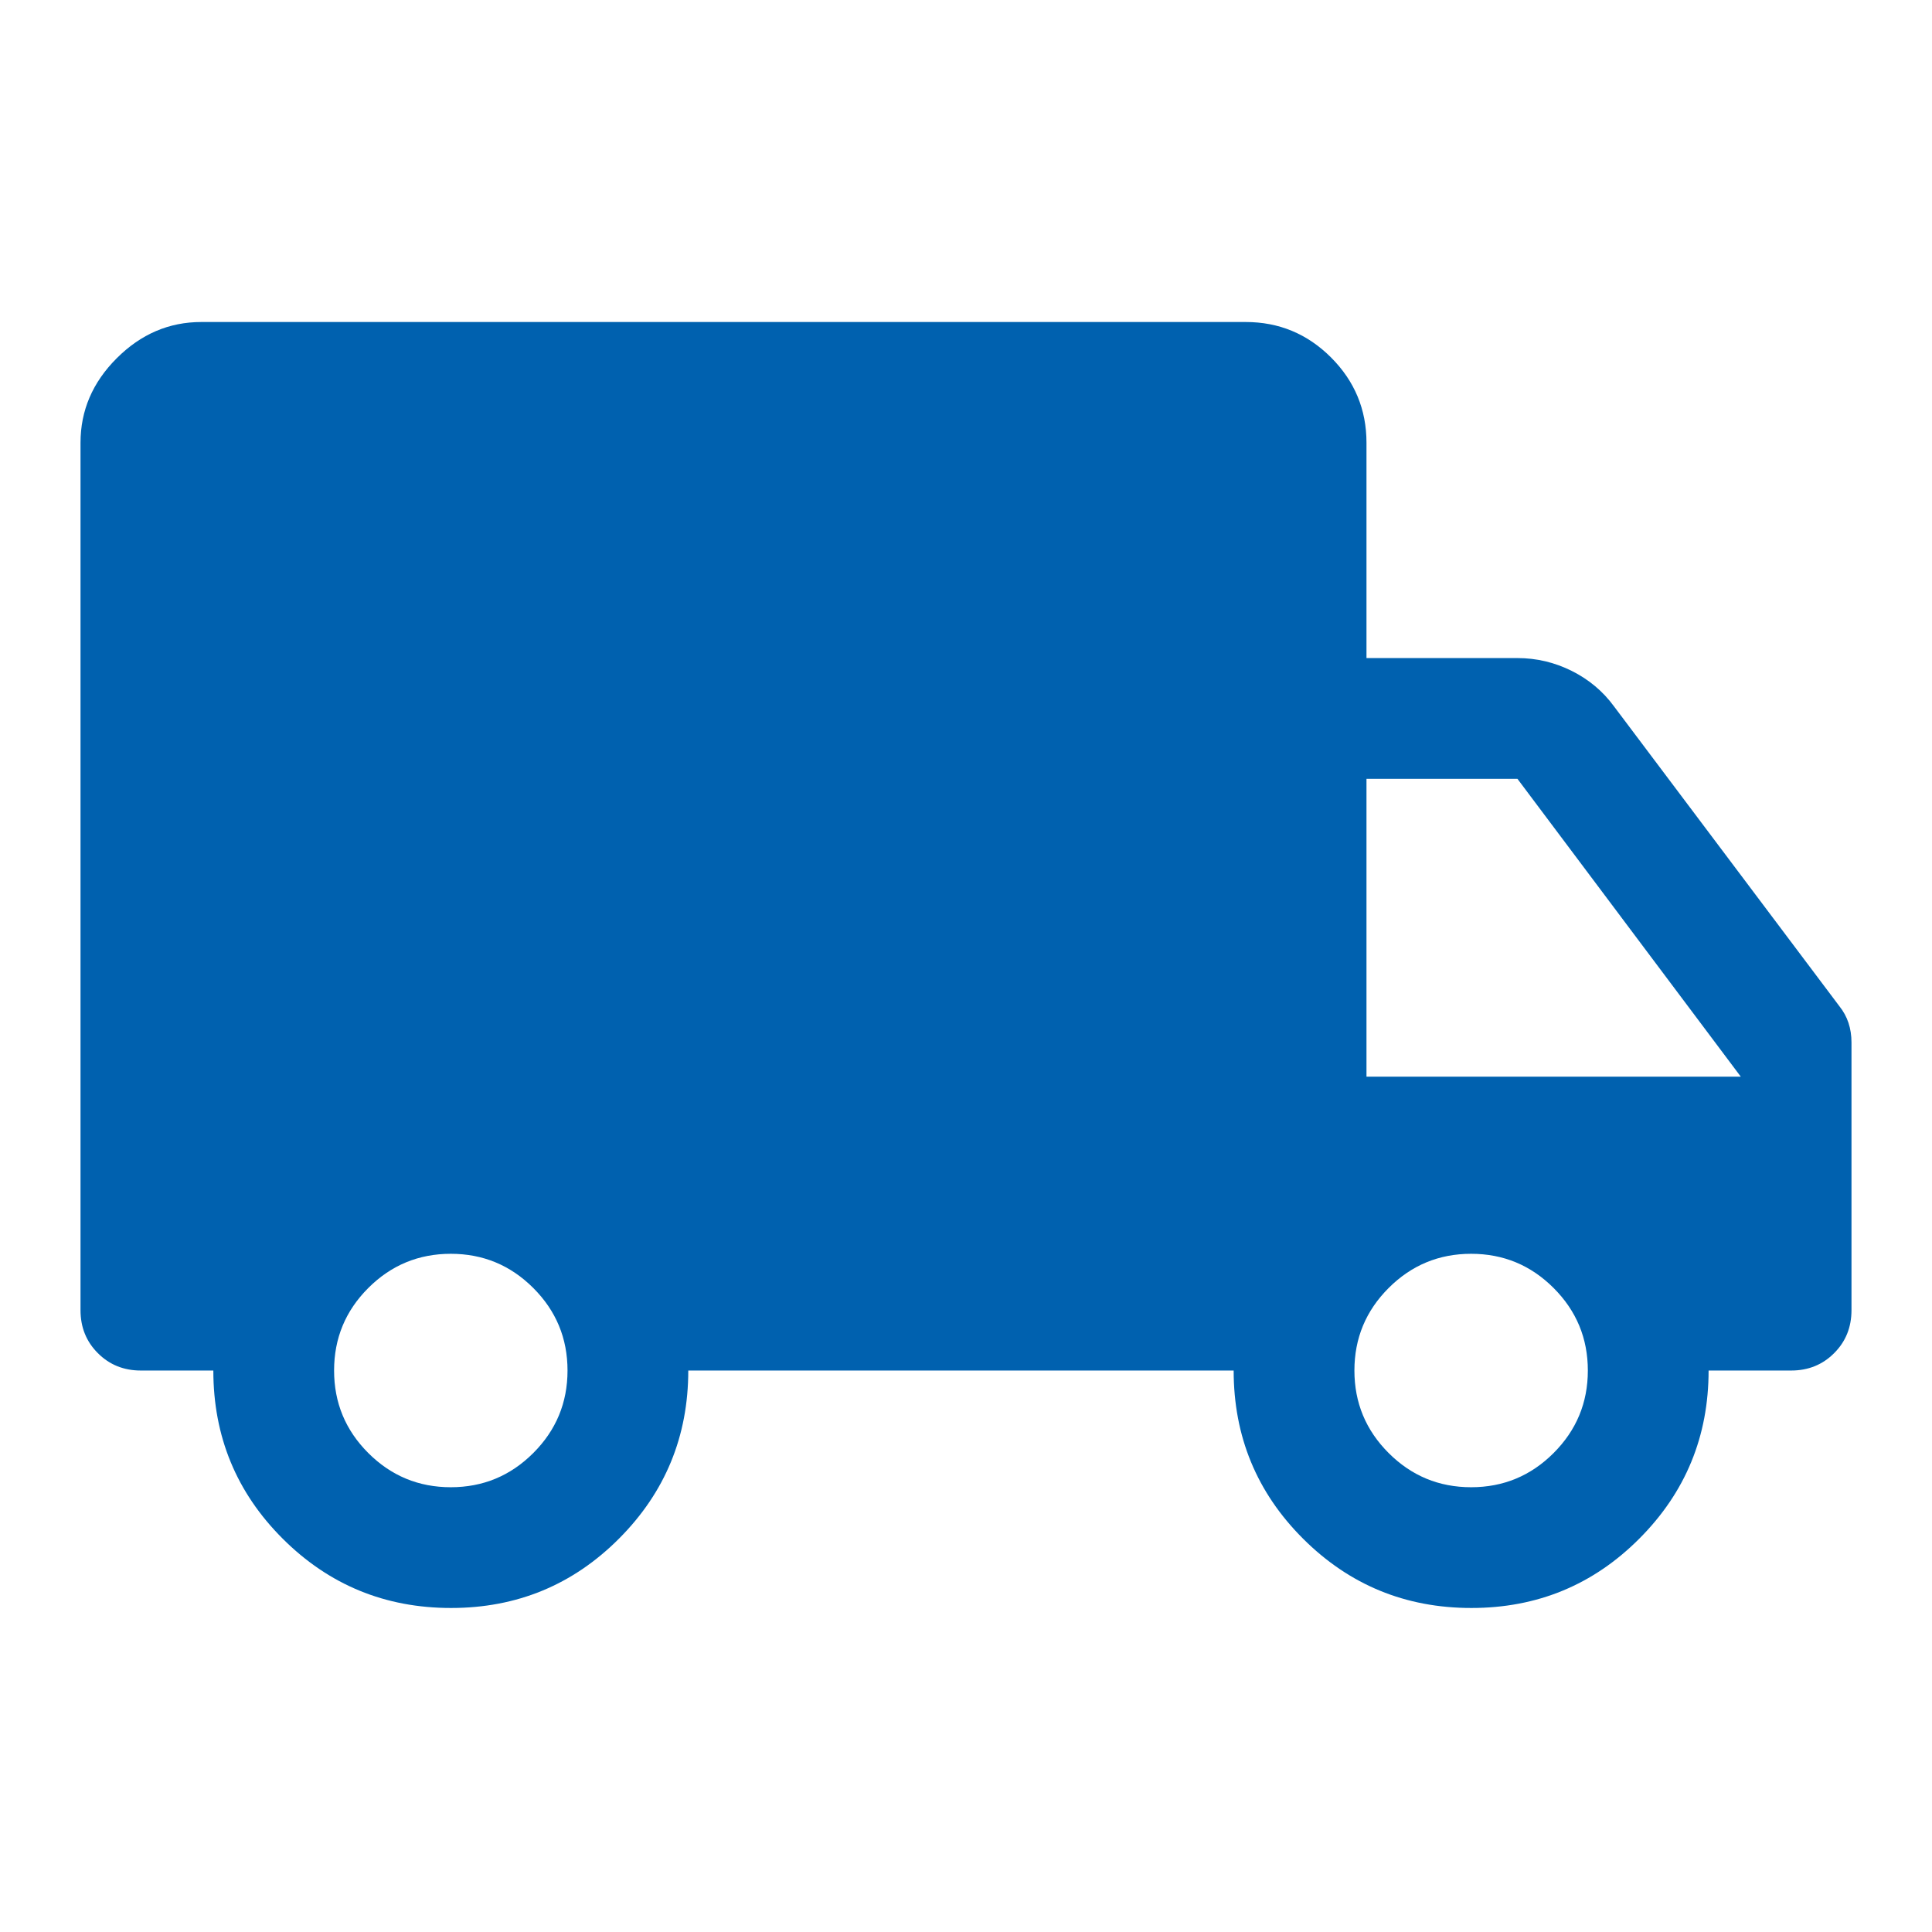 <svg width="52" height="52" viewBox="0 0 52 52" fill="none" xmlns="http://www.w3.org/2000/svg">
<path d="M12.14 43.279C10.366 43.279 8.856 42.658 7.61 41.415C6.364 40.172 5.742 38.663 5.742 36.888H3.792C3.331 36.888 2.945 36.732 2.634 36.42C2.322 36.109 2.167 35.723 2.167 35.263V11.917C2.167 11.05 2.491 10.292 3.142 9.642C3.792 8.992 4.55 8.667 5.417 8.667H33.529C34.423 8.667 35.188 8.985 35.825 9.621C36.461 10.258 36.779 11.023 36.779 11.917V17.712H40.842C41.356 17.712 41.844 17.828 42.304 18.058C42.764 18.288 43.144 18.606 43.441 19.012L49.508 27.083C49.617 27.219 49.698 27.368 49.752 27.53C49.806 27.693 49.833 27.869 49.833 28.058V35.263C49.833 35.723 49.678 36.109 49.366 36.42C49.055 36.732 48.669 36.888 48.208 36.888H45.987C45.987 38.657 45.367 40.165 44.125 41.41C42.884 42.656 41.376 43.279 39.602 43.279C37.828 43.279 36.319 42.658 35.073 41.415C33.827 40.172 33.204 38.663 33.204 36.888H18.525C18.525 38.657 17.904 40.165 16.663 41.41C15.421 42.656 13.913 43.279 12.14 43.279ZM12.133 40.029C13 40.029 13.74 39.722 14.354 39.108C14.968 38.494 15.275 37.754 15.275 36.888C15.275 36.021 14.968 35.281 14.354 34.667C13.74 34.053 13 33.746 12.133 33.746C11.267 33.746 10.526 34.053 9.912 34.667C9.298 35.281 8.992 36.021 8.992 36.888C8.992 37.754 9.298 38.494 9.912 39.108C10.526 39.722 11.267 40.029 12.133 40.029ZM39.596 40.029C40.462 40.029 41.203 39.722 41.816 39.108C42.43 38.494 42.737 37.754 42.737 36.888C42.737 36.021 42.43 35.281 41.816 34.667C41.203 34.053 40.462 33.746 39.596 33.746C38.729 33.746 37.989 34.053 37.375 34.667C36.761 35.281 36.454 36.021 36.454 36.888C36.454 37.754 36.761 38.494 37.375 39.108C37.989 39.722 38.729 40.029 39.596 40.029ZM36.779 28.979H46.854L40.842 20.962H36.779V28.979Z" fill="#0061AF"/>
</svg>

